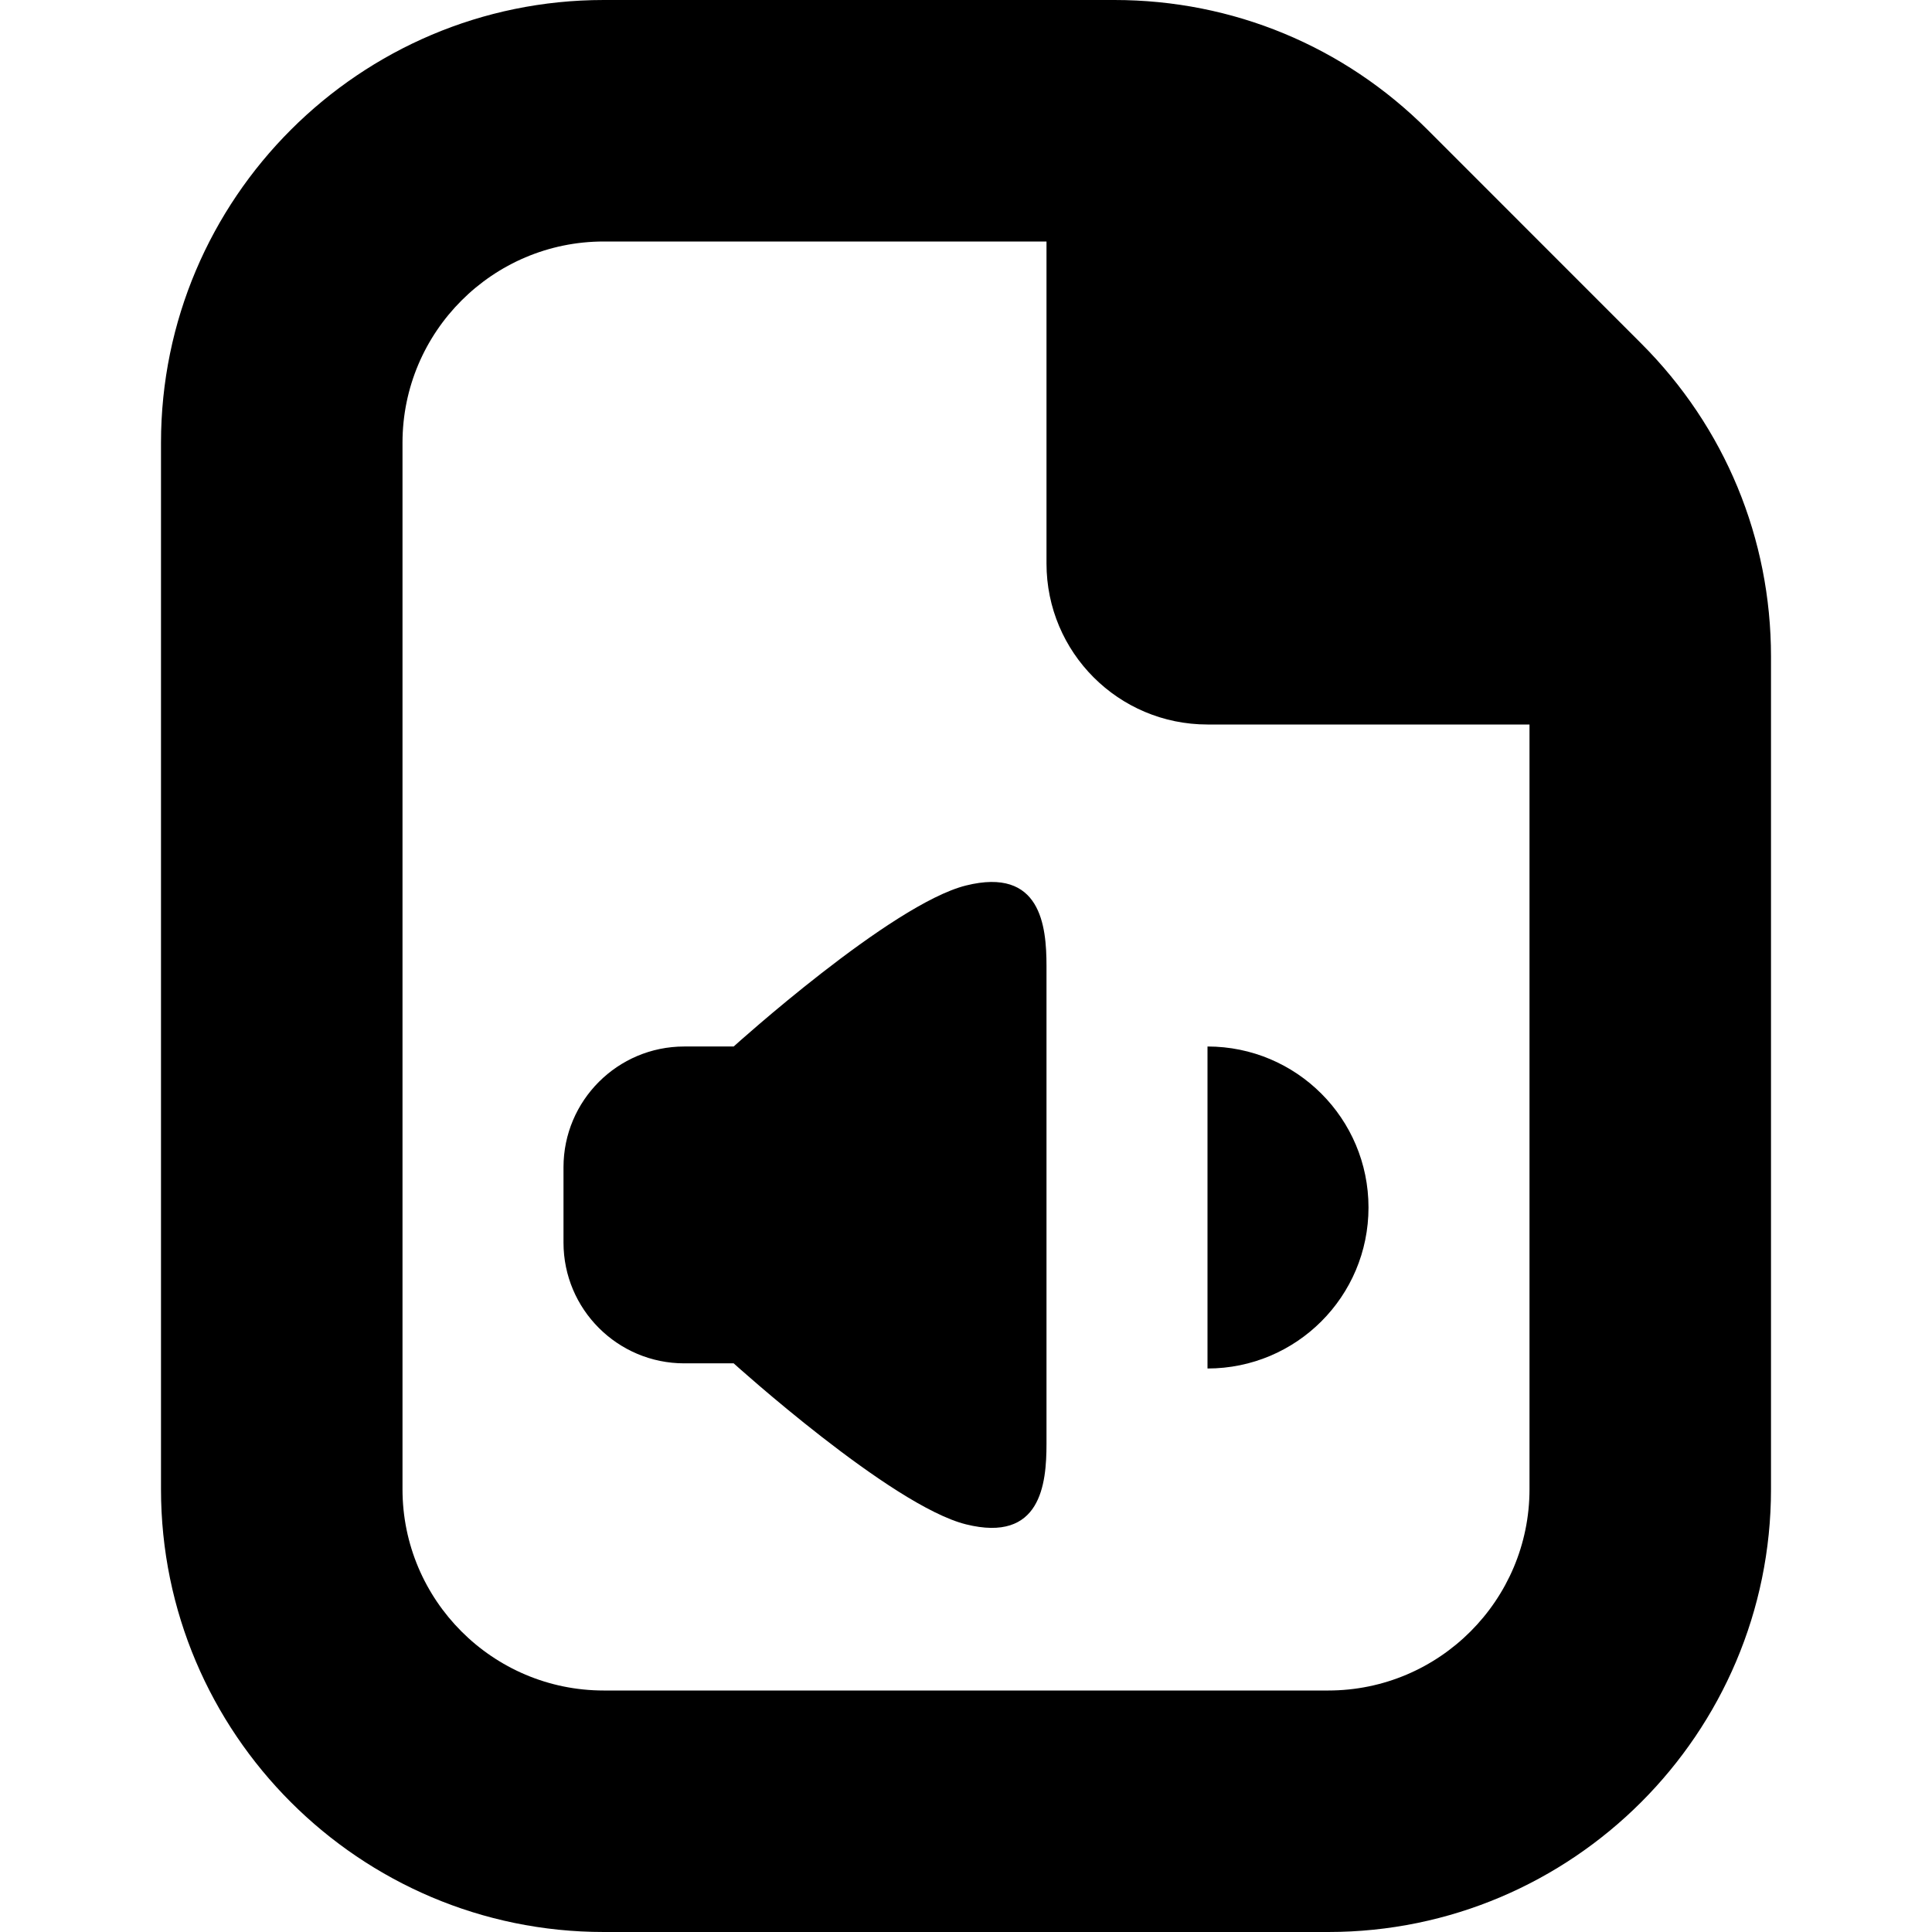 <?xml version="1.0" encoding="UTF-8"?>
<svg xmlns="http://www.w3.org/2000/svg" id="Layer_1" data-name="Layer 1" viewBox="0 0 24 24" width="512" height="512"><path d="m17,15c0,1.105-.895,2-2,2v-4c1.105,0,2,.895,2,2Zm5-6.843v10.343c0,3.033-2.468,5.5-5.5,5.5H7.5c-3.032,0-5.5-2.467-5.5-5.5V5.5C2,2.467,4.468,0,7.5,0h6.343c1.47,0,2.851.572,3.89,1.611l2.656,2.657c1.039,1.039,1.611,2.42,1.611,3.889Zm-3,10.343v-9.5h-4c-1.105,0-2-.895-2-2V3h-5.5c-1.379,0-2.5,1.122-2.5,2.5v13c0,1.378,1.121,2.5,2.5,2.5h9c1.379,0,2.5-1.122,2.5-2.5Zm-7-7.5c-.929.231-2.886,2-2.886,2h-.614c-.828,0-1.5.672-1.5,1.5v.936c0,.828.672,1.5,1.5,1.5h.614s1.956,1.769,2.886,2,1-.5,1-1v-5.936c0-.5-.071-1.231-1-1Z"/></svg>
